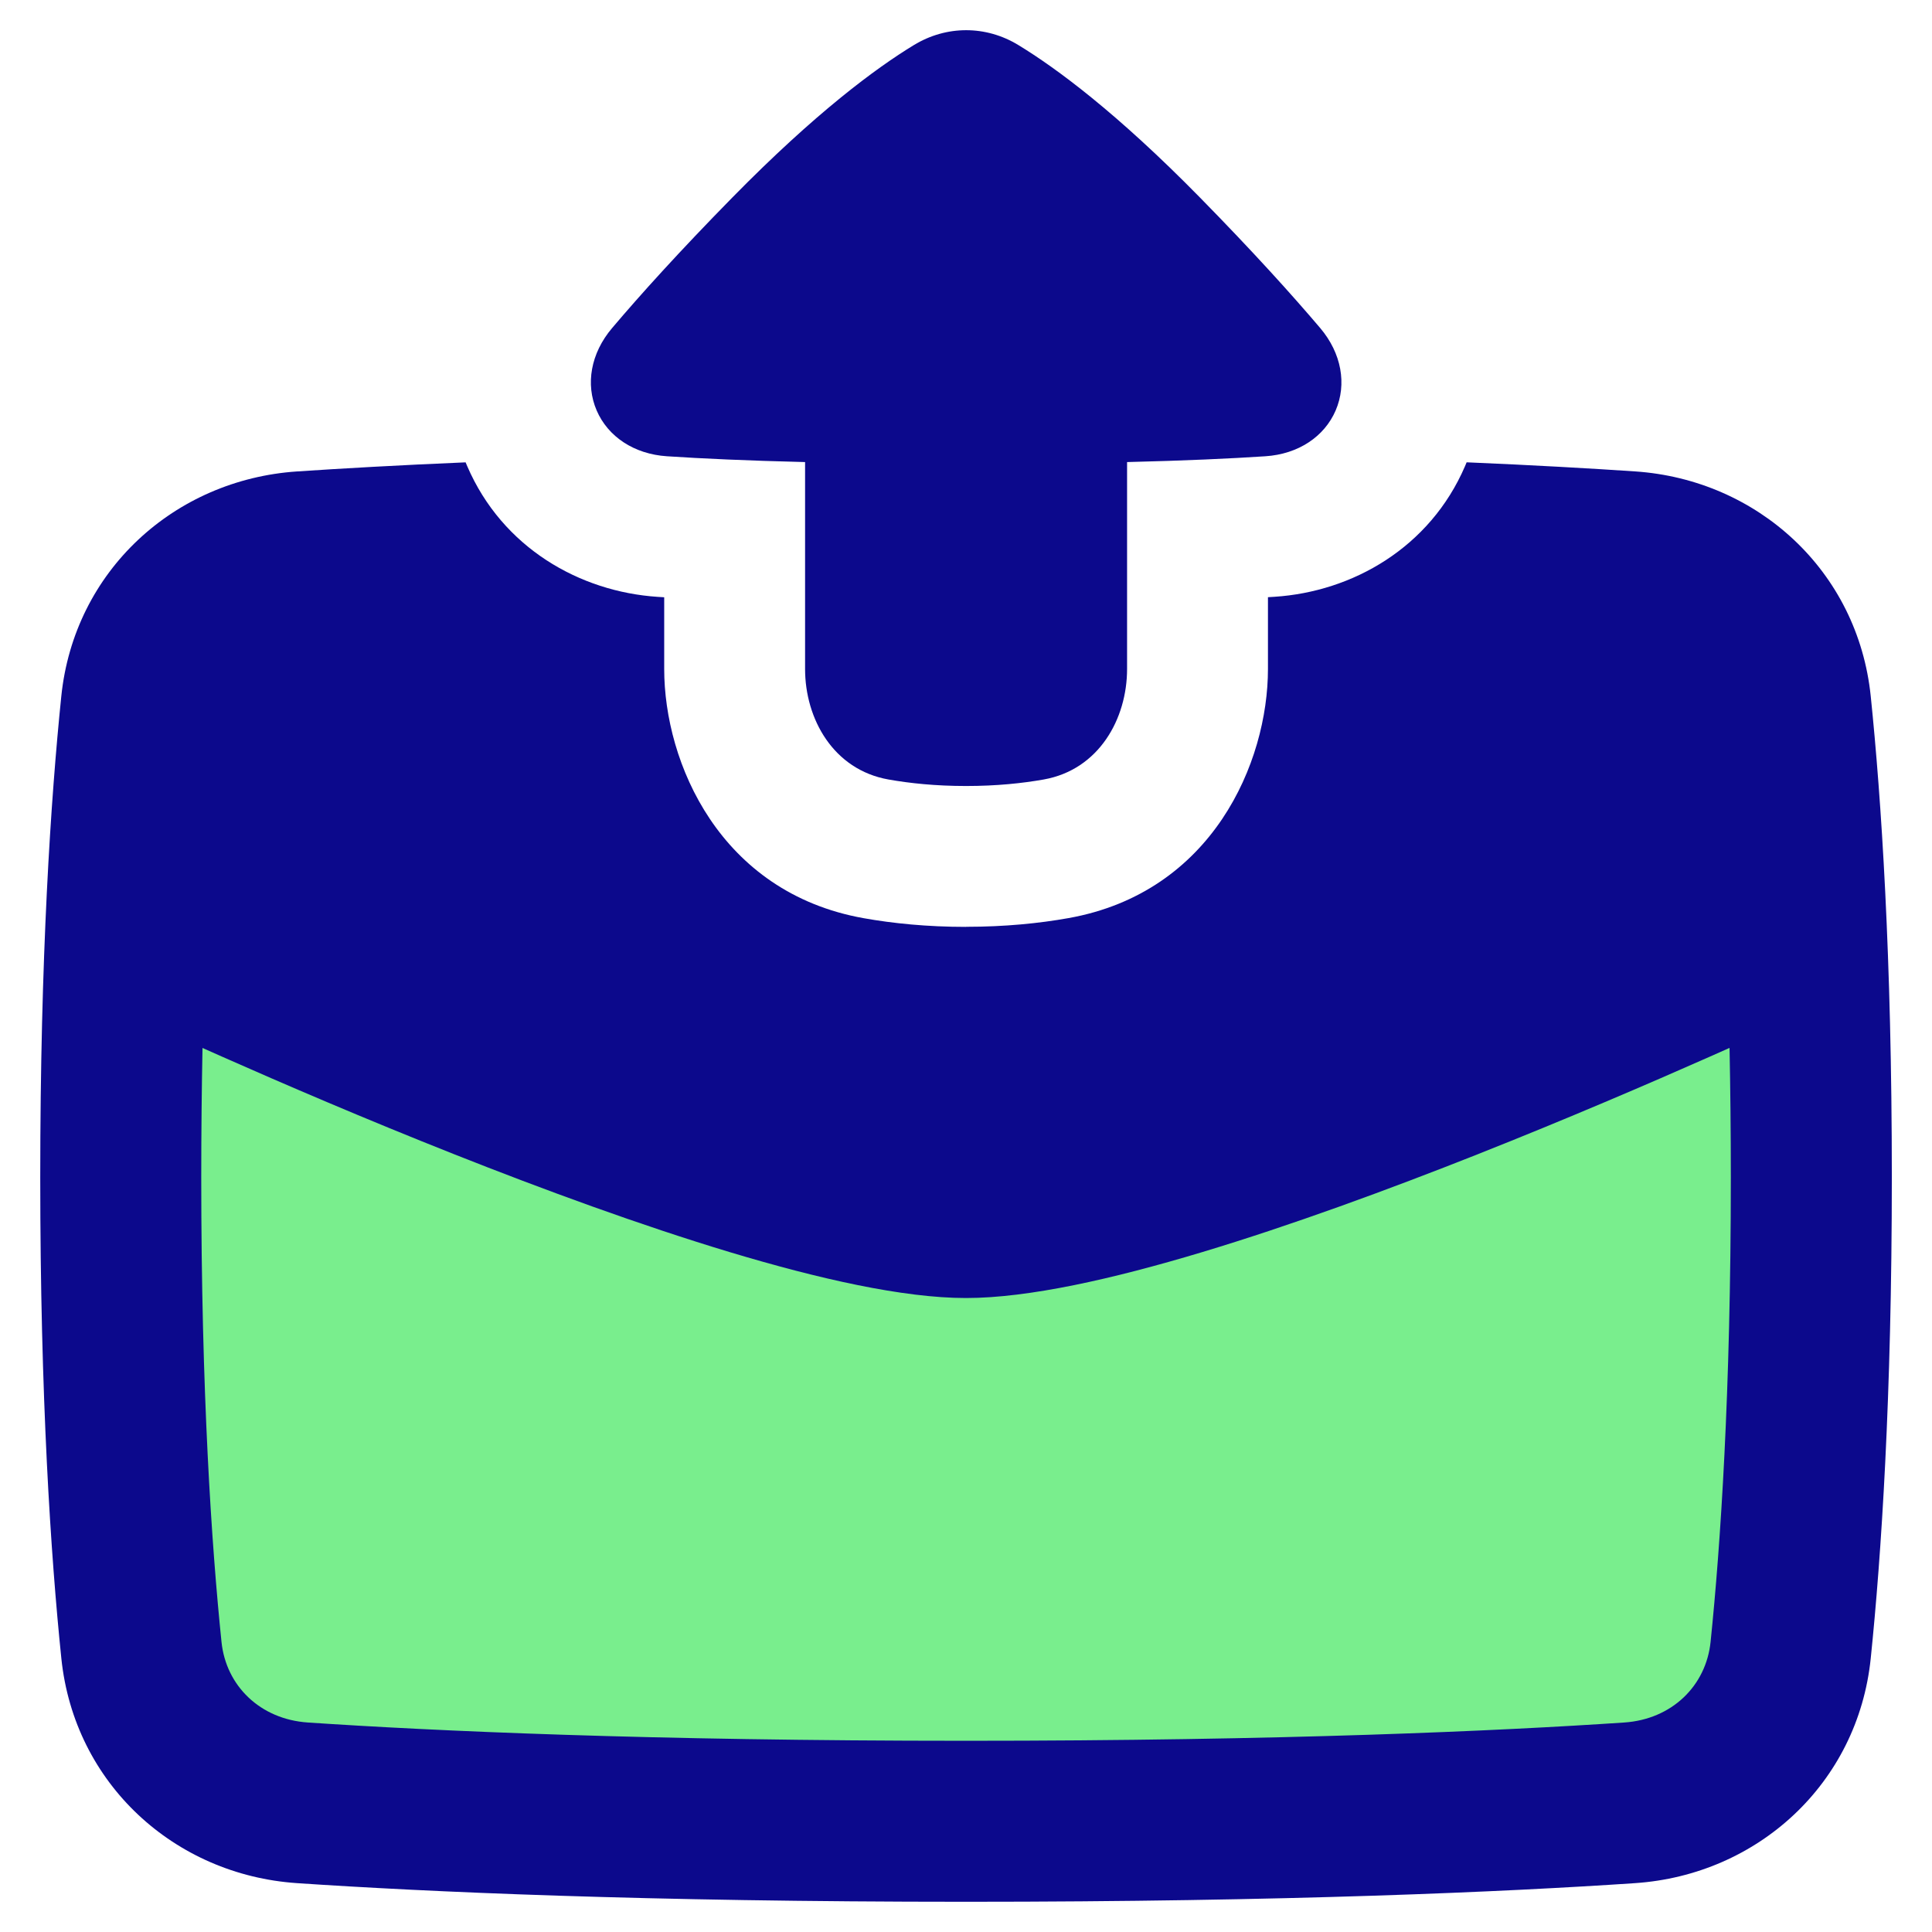 <svg xmlns="http://www.w3.org/2000/svg" fill="none" viewBox="0 0 48 48" id="Mail-Outgoing--Streamline-Plump">
  <desc>
    Mail Outgoing Streamline Icon: https://streamlinehq.com
  </desc>
  <g id="mail-outgoing--inbox-envelope-email-message-up-arrow-outbox">
    <path id="Subtract" fill="#79ee8d" fill-rule="evenodd" d="M3.096 23.535C5.984 24.959 19.025 31.251 24 31.251c4.975 0 18.016 -6.292 20.904 -7.716 0.059 1.606 0.096 3.424 0.096 5.466 0 5.426 -0.259 9.275 -0.513 11.748 -0.216 2.104 -1.888 3.651 -3.999 3.794 -3.155 0.212 -8.529 0.459 -16.488 0.459 -7.959 0 -13.333 -0.246 -16.488 -0.459 -2.111 -0.142 -3.782 -1.689 -3.999 -3.794C3.259 38.276 3 34.427 3 29.001c0 -2.042 0.037 -3.86 0.096 -5.466Z" clip-rule="evenodd" stroke-width="1"></path>
    <path id="Union" fill="#0c098c" fill-rule="evenodd" d="M22.705 1.12c0.809 -0.493 1.788 -0.493 2.597 -0 0.936 0.57 2.441 1.678 4.513 3.79 1.322 1.347 2.288 2.419 2.985 3.24 0.533 0.629 0.664 1.397 0.384 2.048 -0.28 0.65 -0.928 1.085 -1.748 1.138 -0.865 0.057 -1.989 0.109 -3.434 0.144v5.141c0 1.237 -0.699 2.501 -2.07 2.745 -0.529 0.094 -1.173 0.162 -1.93 0.162 -0.758 0 -1.401 -0.068 -1.93 -0.162 -1.371 -0.244 -2.07 -1.508 -2.07 -2.745v-5.141c-1.444 -0.035 -2.566 -0.087 -3.43 -0.144 -0.819 -0.053 -1.468 -0.488 -1.748 -1.138 -0.281 -0.651 -0.149 -1.42 0.384 -2.048 0.696 -0.822 1.663 -1.894 2.985 -3.241 2.073 -2.112 3.576 -3.22 4.513 -3.79Zm1.297 21.908c-0.967 0 -1.816 -0.086 -2.545 -0.216 -3.575 -0.637 -4.955 -3.866 -4.955 -6.191v-1.782l-0.159 -0.01c-1.94 -0.127 -3.861 -1.221 -4.734 -3.245 -0.014 -0.032 -0.027 -0.065 -0.041 -0.097 -1.679 0.071 -3.07 0.151 -4.191 0.226 -3.039 0.205 -5.534 2.468 -5.854 5.585C1.262 19.842 1 23.759 1 29.249s0.262 9.407 0.524 11.952c0.321 3.116 2.815 5.38 5.854 5.585 3.204 0.216 8.623 0.463 16.623 0.463 8.001 0 13.419 -0.247 16.623 -0.463 3.039 -0.205 5.534 -2.469 5.854 -5.585 0.262 -2.545 0.524 -6.462 0.524 -11.952s-0.262 -9.407 -0.524 -11.952c-0.321 -3.116 -2.815 -5.38 -5.854 -5.585 -1.12 -0.075 -2.51 -0.155 -4.186 -0.226 -0.013 0.032 -0.026 0.064 -0.04 0.096 -0.872 2.024 -2.794 3.119 -4.734 3.245l-0.162 0.01v1.782c0 2.325 -1.381 5.554 -4.956 6.191 -0.729 0.13 -1.578 0.216 -2.544 0.216Zm18.968 3.007c-0.159 0.071 -0.325 0.145 -0.5 0.222 -1.49 0.66 -3.536 1.54 -5.761 2.422 -2.222 0.88 -4.636 1.767 -6.856 2.434 -2.193 0.659 -4.294 1.136 -5.854 1.136 -1.559 0 -3.661 -0.477 -5.854 -1.136 -2.22 -0.668 -4.634 -1.554 -6.856 -2.434 -2.225 -0.881 -4.271 -1.762 -5.761 -2.422 -0.173 -0.077 -0.339 -0.15 -0.497 -0.221C5.012 27.037 5 28.107 5 29.249c0 5.363 0.256 9.143 0.503 11.543 0.112 1.093 0.962 1.923 2.144 2.003 3.107 0.209 8.436 0.454 16.354 0.454 7.918 0 13.247 -0.245 16.354 -0.454 1.182 -0.08 2.031 -0.91 2.144 -2.003 0.247 -2.399 0.503 -6.18 0.503 -11.543 0 -1.143 -0.012 -2.213 -0.032 -3.214Z" clip-rule="evenodd" stroke-width="1"></path>
  </g>
</svg>
